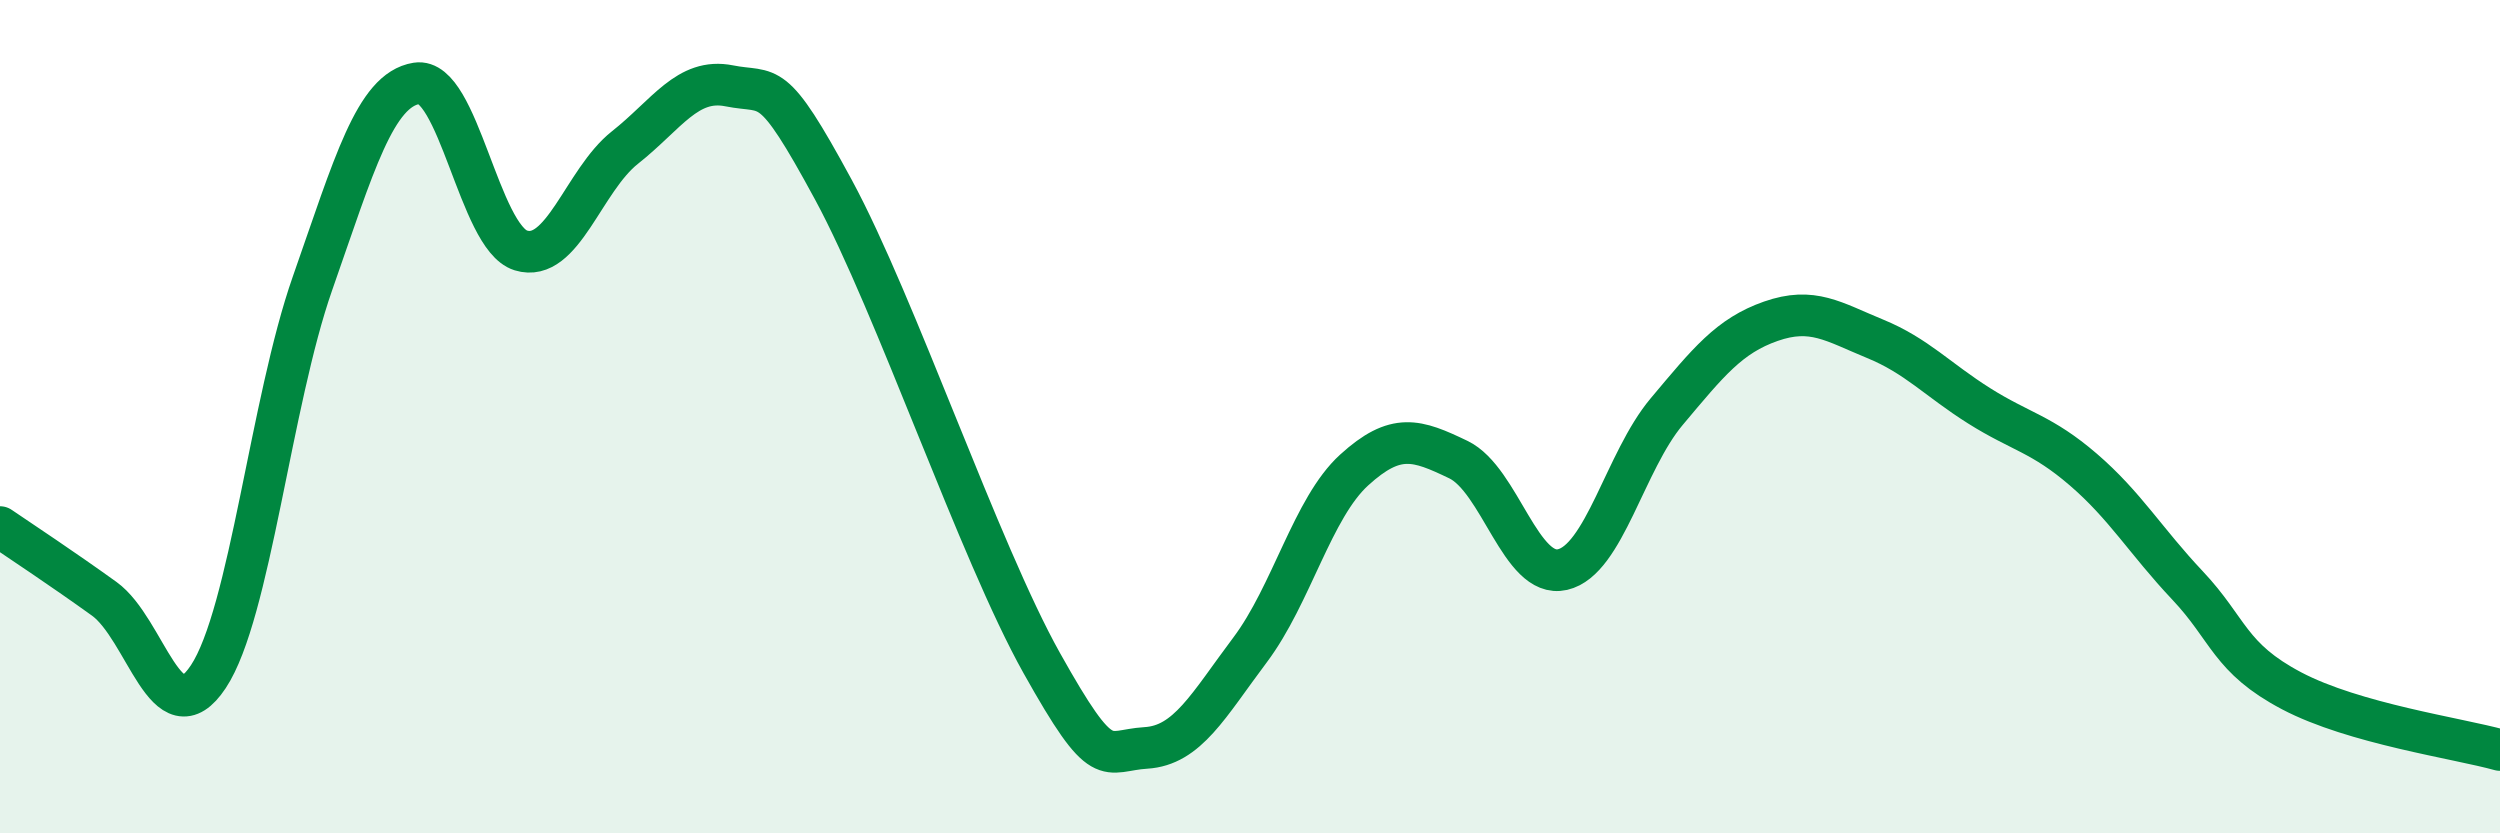 
    <svg width="60" height="20" viewBox="0 0 60 20" xmlns="http://www.w3.org/2000/svg">
      <path
        d="M 0,12.65 C 0.5,12.99 1.5,13.65 2.5,14.37 C 3.5,15.09 4,17.75 5,16.24 C 6,14.73 6.5,9.65 7.5,6.8 C 8.5,3.95 9,2.16 10,2 C 11,1.84 11.5,5.7 12.5,6.01 C 13.5,6.32 14,4.33 15,3.54 C 16,2.75 16.5,1.86 17.5,2.06 C 18.5,2.26 18.5,1.78 20,4.55 C 21.5,7.32 23.5,13.23 25,15.91 C 26.5,18.59 26.5,18.01 27.5,17.95 C 28.5,17.89 29,16.93 30,15.6 C 31,14.27 31.5,12.19 32.5,11.28 C 33.5,10.37 34,10.55 35,11.03 C 36,11.51 36.5,13.9 37.5,13.67 C 38.5,13.44 39,11.07 40,9.88 C 41,8.69 41.5,8.06 42.5,7.71 C 43.5,7.36 44,7.72 45,8.13 C 46,8.54 46.5,9.11 47.5,9.74 C 48.5,10.37 49,10.41 50,11.27 C 51,12.13 51.5,12.99 52.5,14.05 C 53.5,15.11 53.5,15.79 55,16.58 C 56.5,17.37 59,17.72 60,18L60 20L0 20Z"
        fill="#008740"
        opacity="0.1"
        stroke-linecap="round"
        stroke-linejoin="round"
      />
      <path
        d="M 0,12.65 C 0.5,12.99 1.5,13.65 2.5,14.37 C 3.5,15.09 4,17.75 5,16.24 C 6,14.73 6.5,9.65 7.5,6.8 C 8.5,3.95 9,2.16 10,2 C 11,1.84 11.5,5.7 12.5,6.01 C 13.5,6.32 14,4.33 15,3.54 C 16,2.75 16.5,1.86 17.5,2.06 C 18.5,2.26 18.5,1.78 20,4.55 C 21.5,7.32 23.5,13.23 25,15.91 C 26.5,18.59 26.5,18.01 27.5,17.95 C 28.5,17.89 29,16.93 30,15.6 C 31,14.27 31.5,12.19 32.5,11.28 C 33.5,10.37 34,10.55 35,11.03 C 36,11.51 36.5,13.9 37.5,13.67 C 38.5,13.44 39,11.07 40,9.88 C 41,8.69 41.5,8.06 42.5,7.71 C 43.5,7.36 44,7.72 45,8.13 C 46,8.54 46.5,9.11 47.5,9.74 C 48.5,10.37 49,10.41 50,11.27 C 51,12.13 51.5,12.99 52.5,14.05 C 53.5,15.11 53.5,15.79 55,16.58 C 56.5,17.37 59,17.72 60,18"
        stroke="#008740"
        stroke-width="1"
        fill="none"
        stroke-linecap="round"
        stroke-linejoin="round"
      />
    </svg>
  